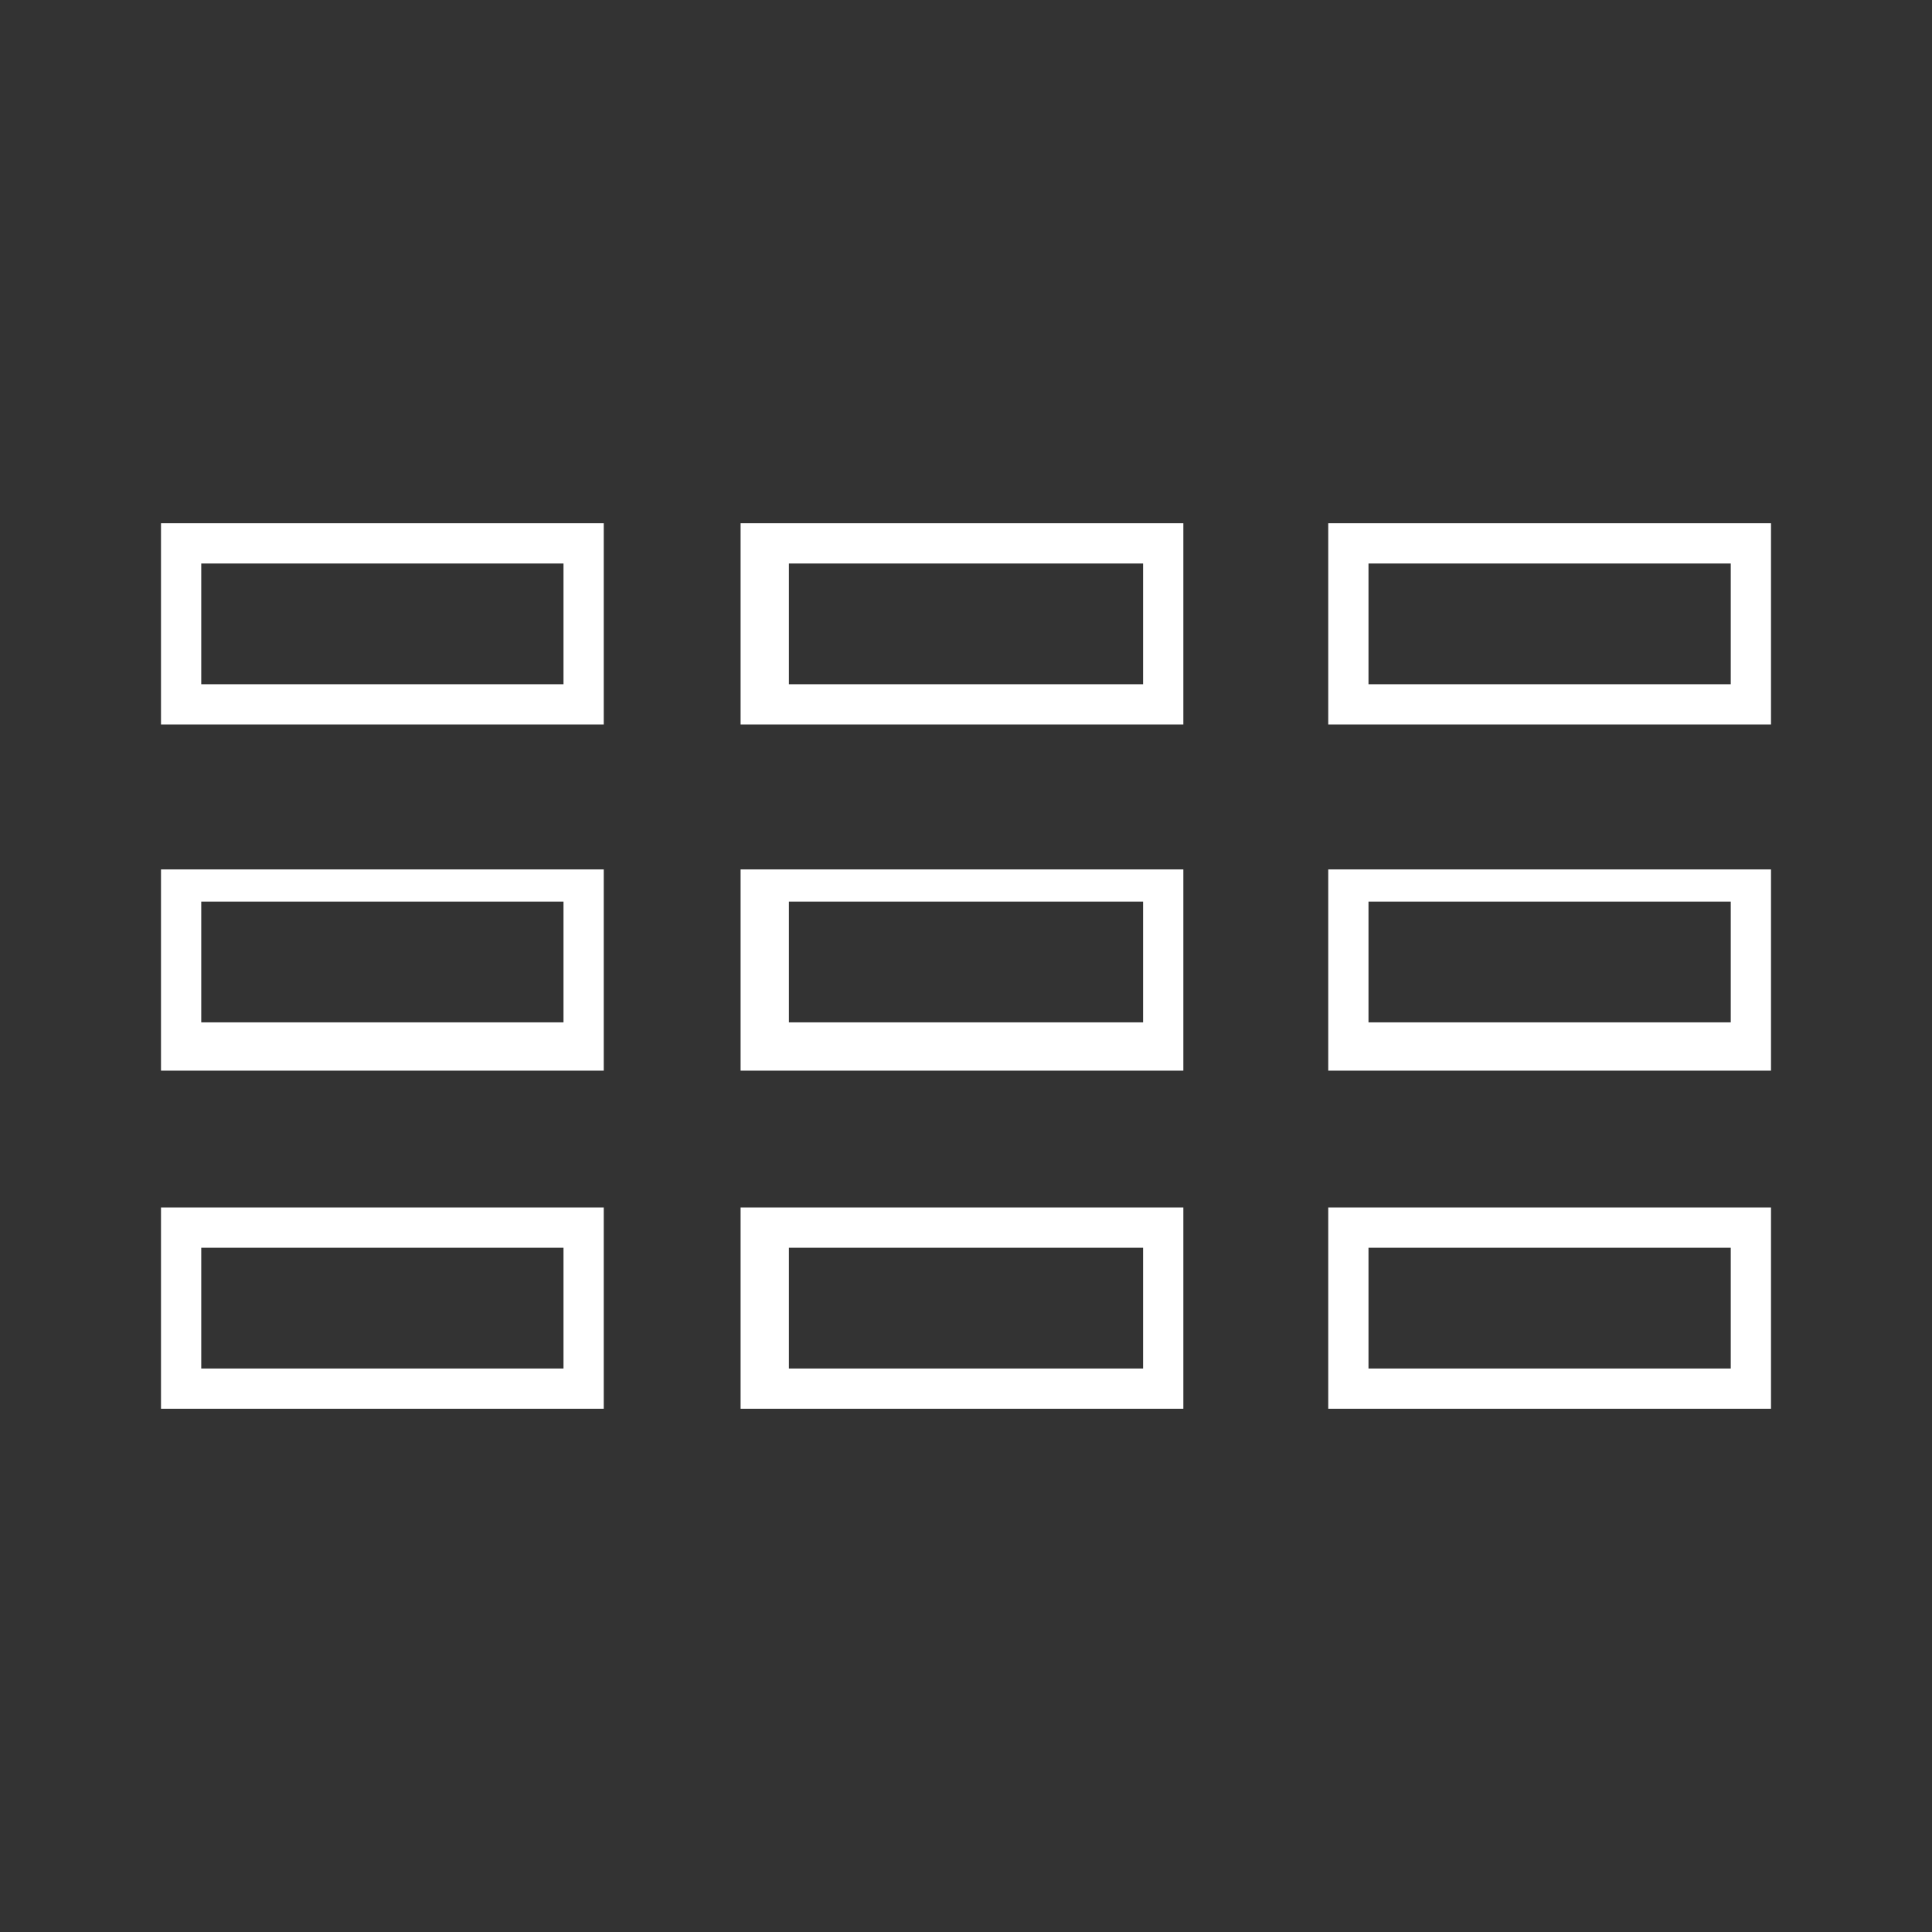 <?xml version="1.0" encoding="utf-8"?>
<!-- Generator: Adobe Illustrator 25.3.1, SVG Export Plug-In . SVG Version: 6.00 Build 0)  -->
<svg version="1.1" id="_图层_1" xmlns="http://www.w3.org/2000/svg" xmlns:xlink="http://www.w3.org/1999/xlink" x="0px" y="0px"
	 viewBox="0 0 24 24" style="enable-background:new 0 0 24 24;" xml:space="preserve">
<rect x="0" y="0" width="24" height="24" fill="#333333" stroke="none"/>
<style type="text/css">
	.st0{fill:#FFFFFF;}
</style>
<path class="st0" d="M7,7v1.5H2.5V7H7 M7.5,6.5H2V9h5.5V6.5L7.5,6.5z"/>
<path class="st0" d="M21.5,7v1.5H17V7H21.5 M22,6.5h-5.5V9H22V6.5L22,6.5z"/>
<path class="st0" d="M14.2,7v1.5H9.8V7H14.2 M14.8,6.5H9.2V9h5.5V6.5L14.8,6.5z"/>
<path class="st0" d="M7,15.5V17H2.5v-1.5H7 M7.5,15H2v2.5h5.5V15L7.5,15z"/>
<path class="st0" d="M21.5,15.5V17H17v-1.5H21.5 M22,15h-5.5v2.5H22V15L22,15z"/>
<path class="st0" d="M14.2,15.5V17H9.8v-1.5H14.2 M14.8,15H9.2v2.5h5.5V15L14.8,15z"/>
<path class="st0" d="M7,11.2v1.5H2.5v-1.5H7 M7.5,10.8H2v2.5h5.5V10.8L7.5,10.8z"/>
<path class="st0" d="M21.5,11.2v1.5H17v-1.5H21.5 M22,10.8h-5.5v2.5H22V10.8L22,10.8z"/>
<path class="st0" d="M14.2,11.2v1.5H9.8v-1.5H14.2 M14.8,10.8H9.2v2.5h5.5V10.8L14.8,10.8z"/>
</svg>
